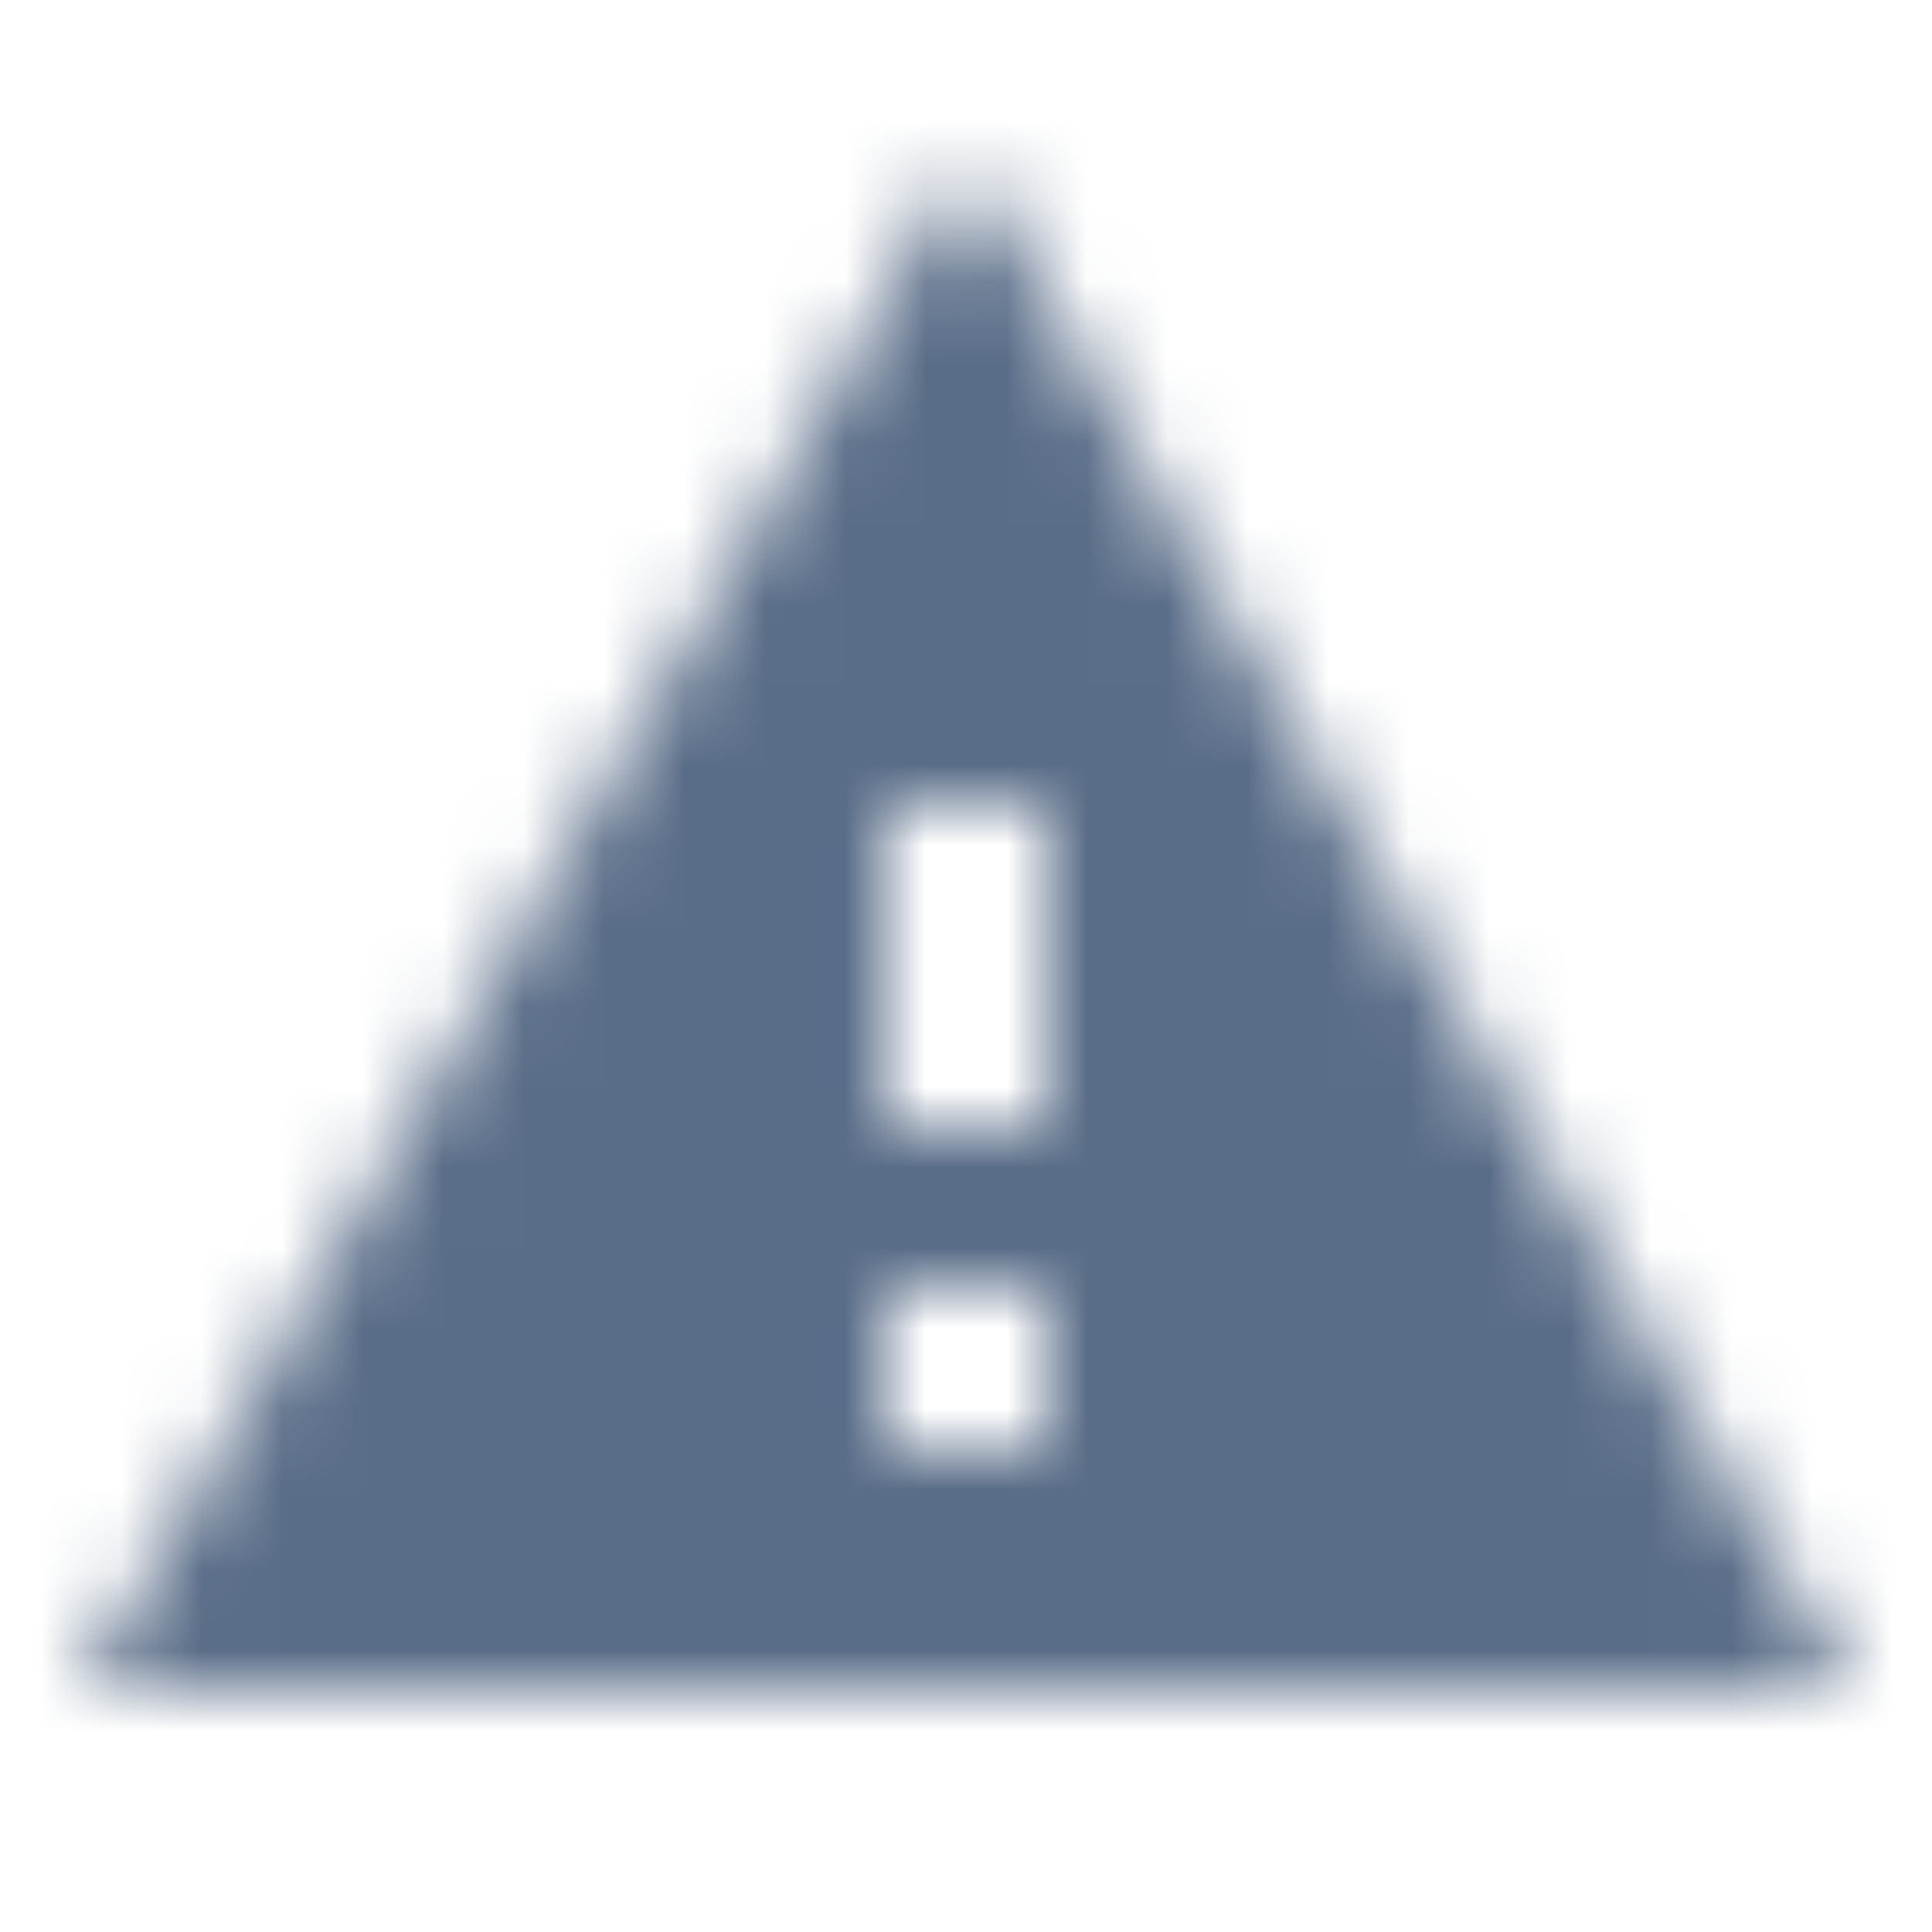 <svg xmlns="http://www.w3.org/2000/svg" xmlns:xlink="http://www.w3.org/1999/xlink" width="24" height="24" viewBox="0 0 24 24">
    <defs>
        <path id="prefix__a" d="M1 21h22L12 2 1 21zm12-3h-2v-2h2v2zm0-4h-2v-4h2v4z"/>
    </defs>
    <g fill="none" fill-rule="evenodd">
        <mask id="prefix__b" fill="#fff">
            <use xlink:href="#prefix__a"/>
        </mask>
        <g fill="#5A6D88" mask="url(#prefix__b)">
            <path d="M0 0H50V50H0z" transform="translate(-13 -13)"/>
        </g>
    </g>
</svg>
